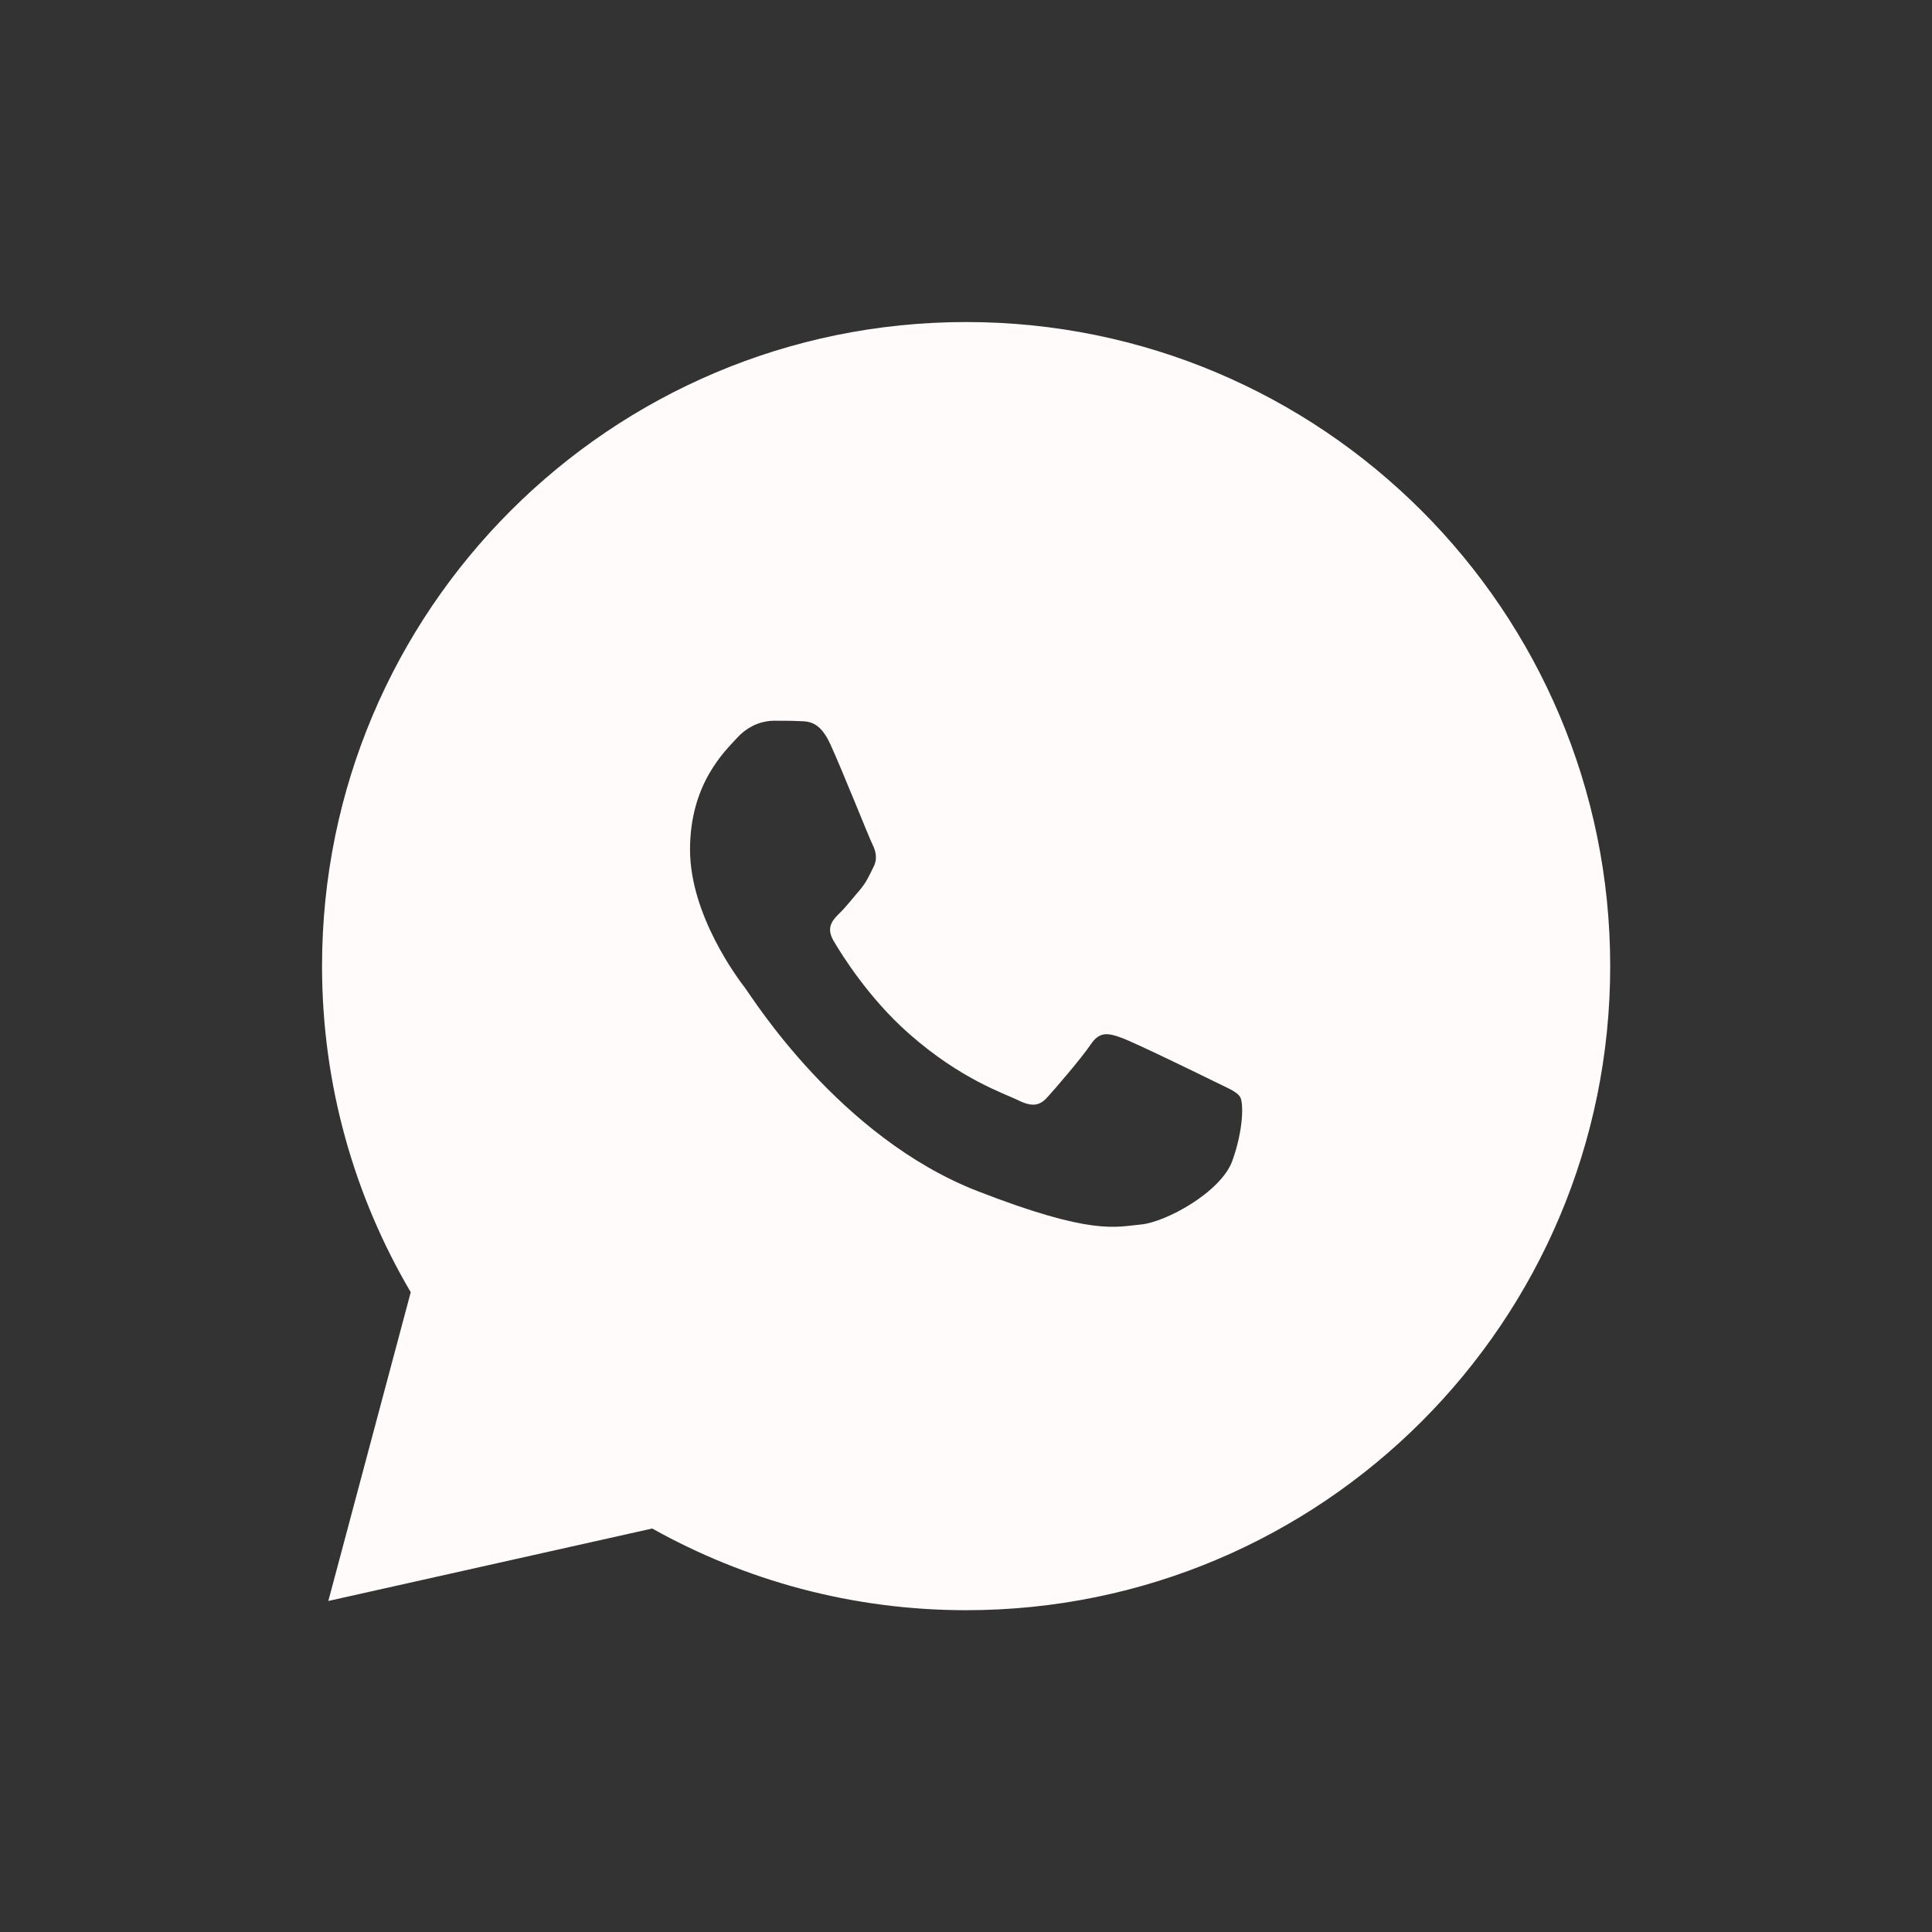 <?xml version="1.0" encoding="UTF-8"?> <svg xmlns="http://www.w3.org/2000/svg" xmlns:xlink="http://www.w3.org/1999/xlink" viewBox="0,0,256,256" width="64px" height="64px" fill-rule="nonzero"><rect x="0" y="0" width="256" height="256" fill="#333333" stroke="none"/><g fill="#fffbfb" fill-rule="nonzero" stroke="none" stroke-width="1" stroke-linecap="butt" stroke-linejoin="miter" stroke-miterlimit="10" stroke-dasharray="" stroke-dashoffset="0" font-family="none" font-weight="none" font-size="none" text-anchor="none" style="mix-blend-mode: normal"><g transform="scale(3.556,3.556)"><path d="M36,12c13.255,0 24,10.745 24,24c0,13.255 -10.745,24 -24,24c-4.248,0 -8.235,-1.108 -11.697,-3.044l-12.069,2.7l3.071,-11.505c-2.097,-3.565 -3.305,-7.716 -3.305,-12.151c0,-13.255 10.745,-24 24,-24zM45.919,43.256c0.421,-1.169 0.421,-2.17 0.29,-2.382c-0.128,-0.203 -0.46,-0.328 -0.968,-0.579c-0.508,-0.251 -2.996,-1.464 -3.463,-1.629c-0.46,-0.165 -0.801,-0.251 -1.133,0.251c-0.341,0.502 -1.307,1.63 -1.608,1.958c-0.292,0.337 -0.585,0.376 -1.093,0.125c-0.508,-0.251 -2.14,-0.776 -4.073,-2.483c-1.504,-1.323 -2.518,-2.96 -2.811,-3.461c-0.293,-0.501 -0.032,-0.775 0.221,-1.026c0.23,-0.219 0.508,-0.579 0.761,-0.869c0.245,-0.298 0.332,-0.502 0.499,-0.839c0.175,-0.328 0.087,-0.626 -0.039,-0.877c-0.126,-0.251 -1.109,-2.725 -1.561,-3.712c-0.379,-0.83 -0.777,-0.854 -1.141,-0.862c-0.295,-0.015 -0.636,-0.015 -0.968,-0.015c-0.341,0 -0.888,0.124 -1.354,0.626c-0.458,0.502 -1.766,1.709 -1.766,4.176c0,2.458 1.807,4.84 2.061,5.168c0.254,0.337 3.501,5.552 8.651,7.557c4.27,1.661 5.142,1.332 6.077,1.246c0.93,-0.079 2.997,-1.207 3.418,-2.373z"></path></g></g></svg> 